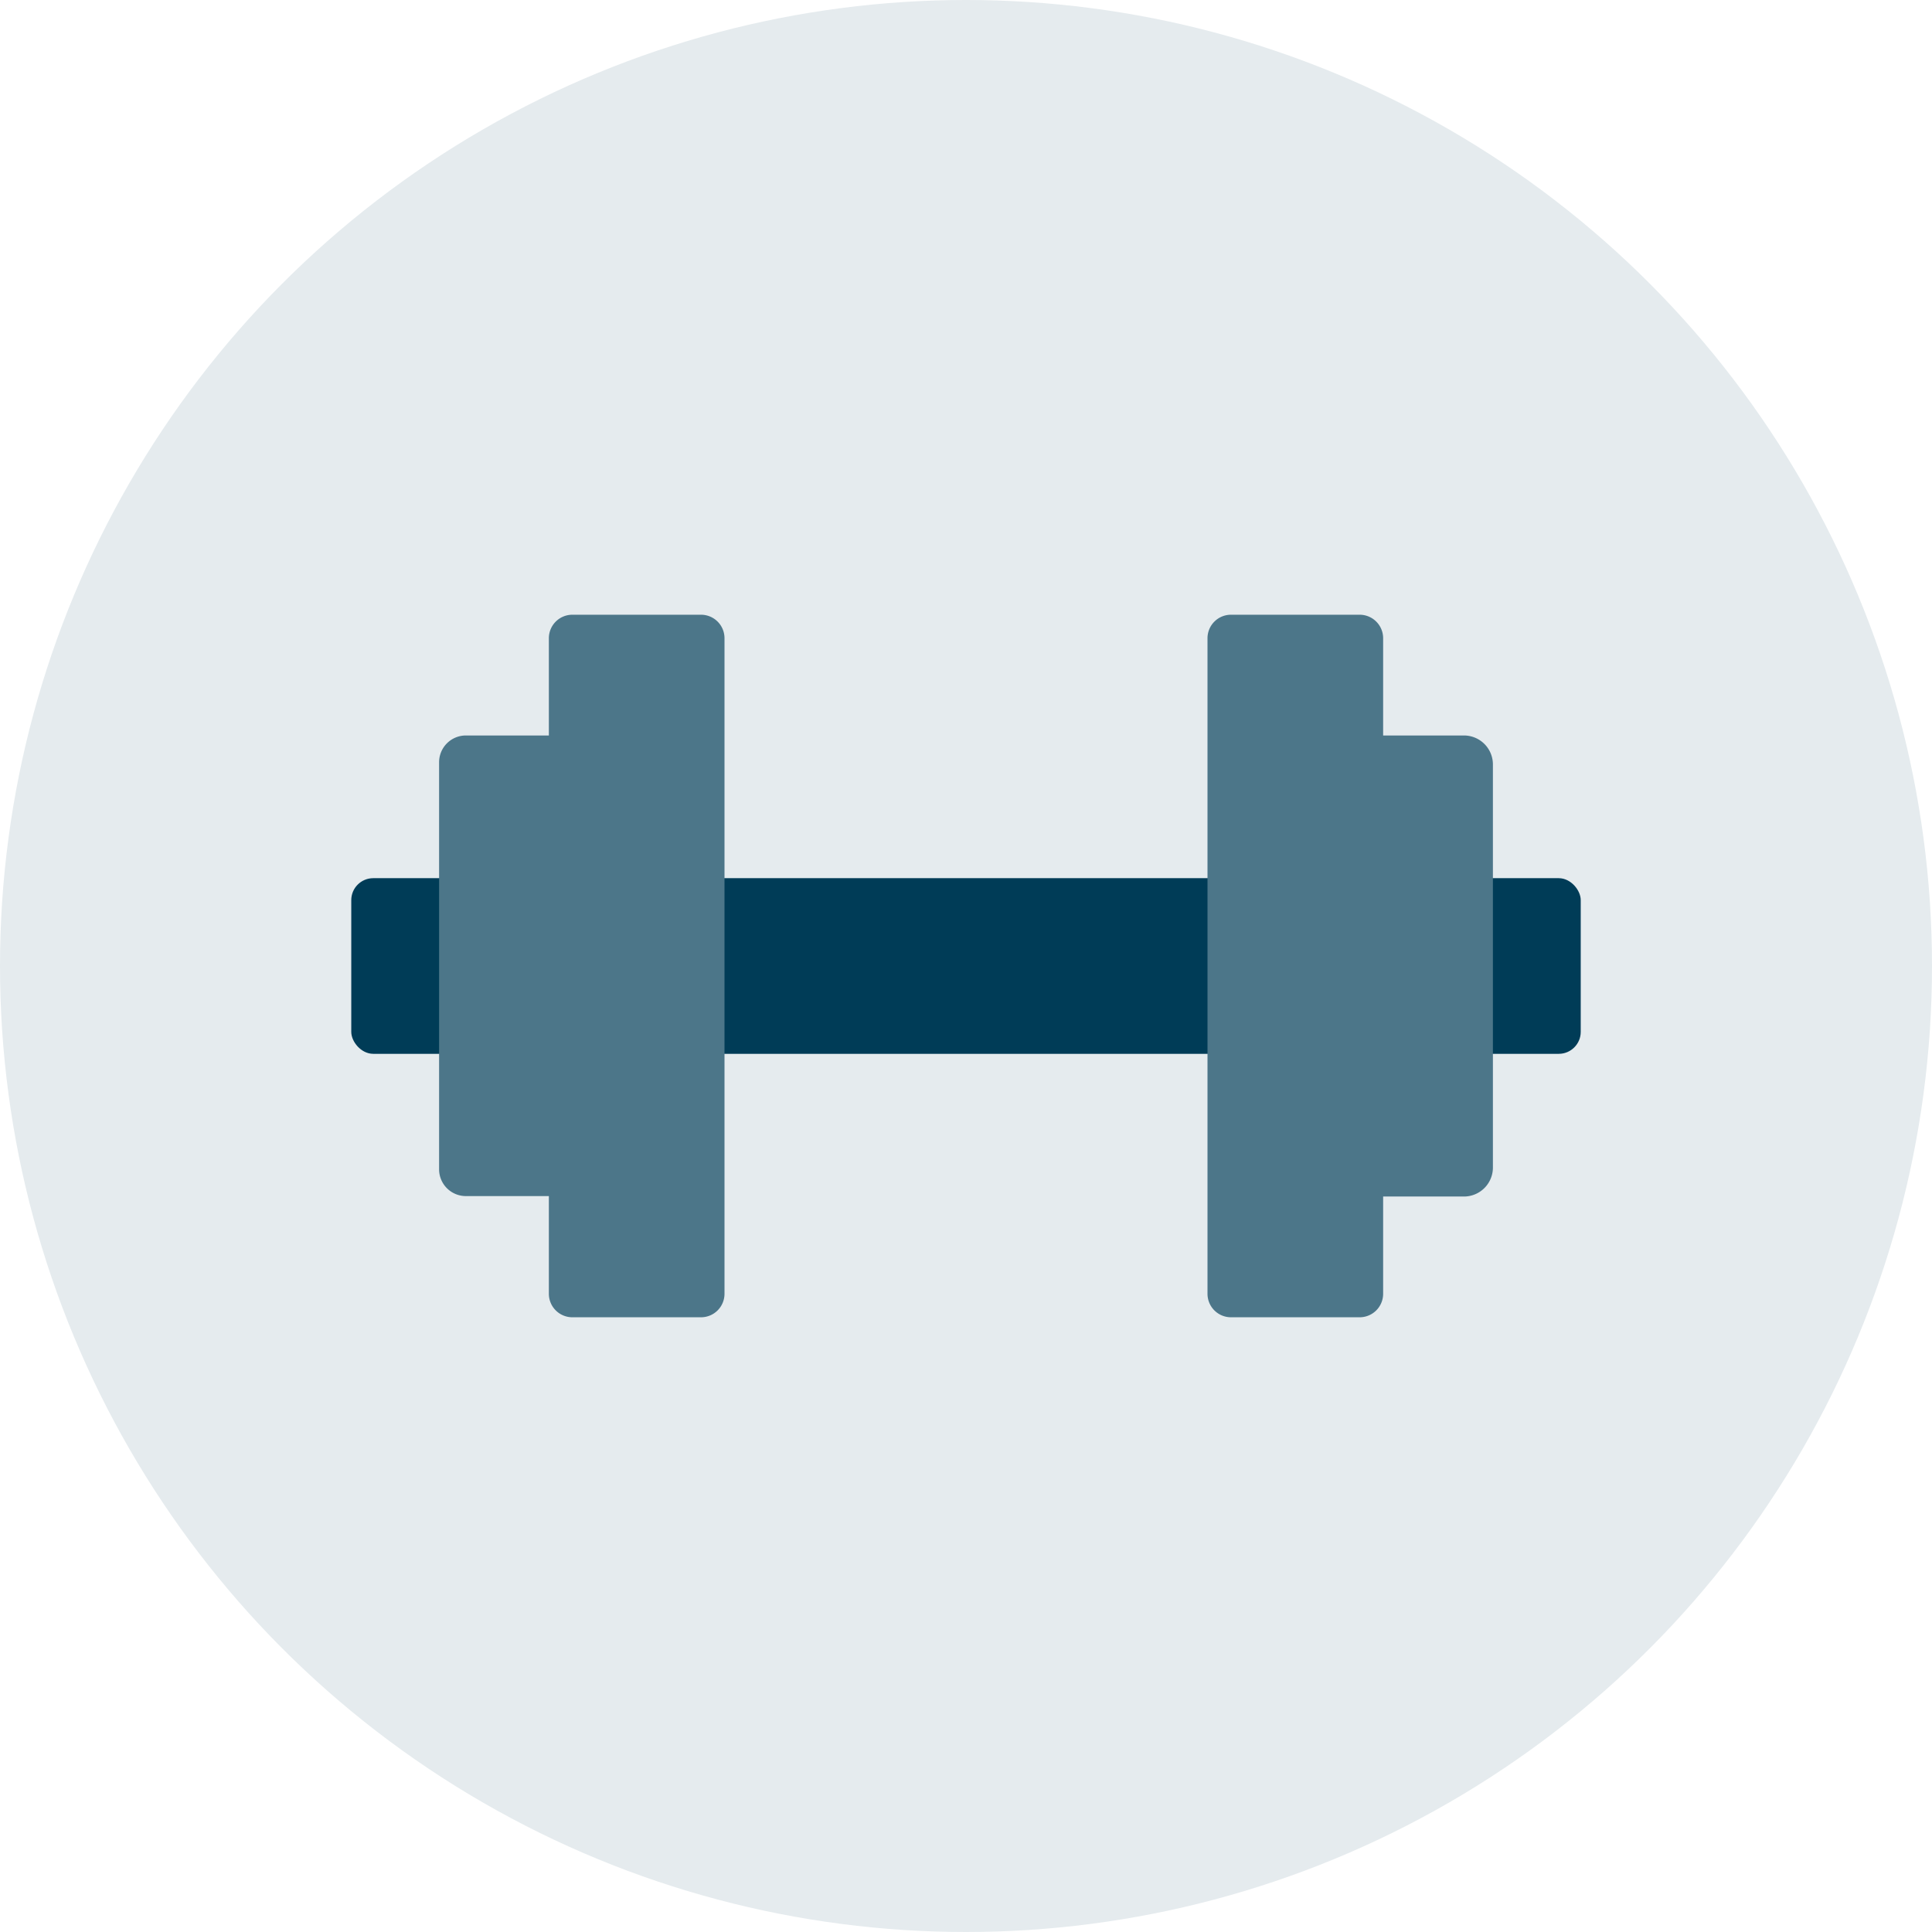 <?xml version="1.0" encoding="UTF-8"?>
<svg xmlns="http://www.w3.org/2000/svg" viewBox="0 0 88 88">
  <g id="Circle">
    <circle cx="44" cy="44" r="44" style="fill:#e5ebee"></circle>
  </g>
  <g id="Artwork_64x64" data-name="Artwork 64x64">
    <rect x="16" y="40" width="56" height="8" rx="1" style="fill:#003c57"></rect>
    <path d="M33,29.07V58.93A1.07,1.07,0,0,1,31.93,60H26.07A1.07,1.07,0,0,1,25,58.93V54.48l-.22,0H21.22A1.22,1.22,0,0,1,20,53.28V34.72a1.22,1.22,0,0,1,1.22-1.22h3.56l.22,0V29.07A1.07,1.07,0,0,1,26.07,28h5.86A1.07,1.07,0,0,1,33,29.07Z" style="fill:#4c7689"></path>
    <path d="M68,34.82V53.18a1.32,1.32,0,0,1-1.32,1.32H63v4.43A1.07,1.07,0,0,1,61.93,60H56.07A1.07,1.07,0,0,1,55,58.93V29.07A1.07,1.07,0,0,1,56.07,28h5.86A1.07,1.07,0,0,1,63,29.07V33.5h3.68A1.32,1.32,0,0,1,68,34.82Z" style="fill:#4c7689"></path>
  </g>
</svg>
